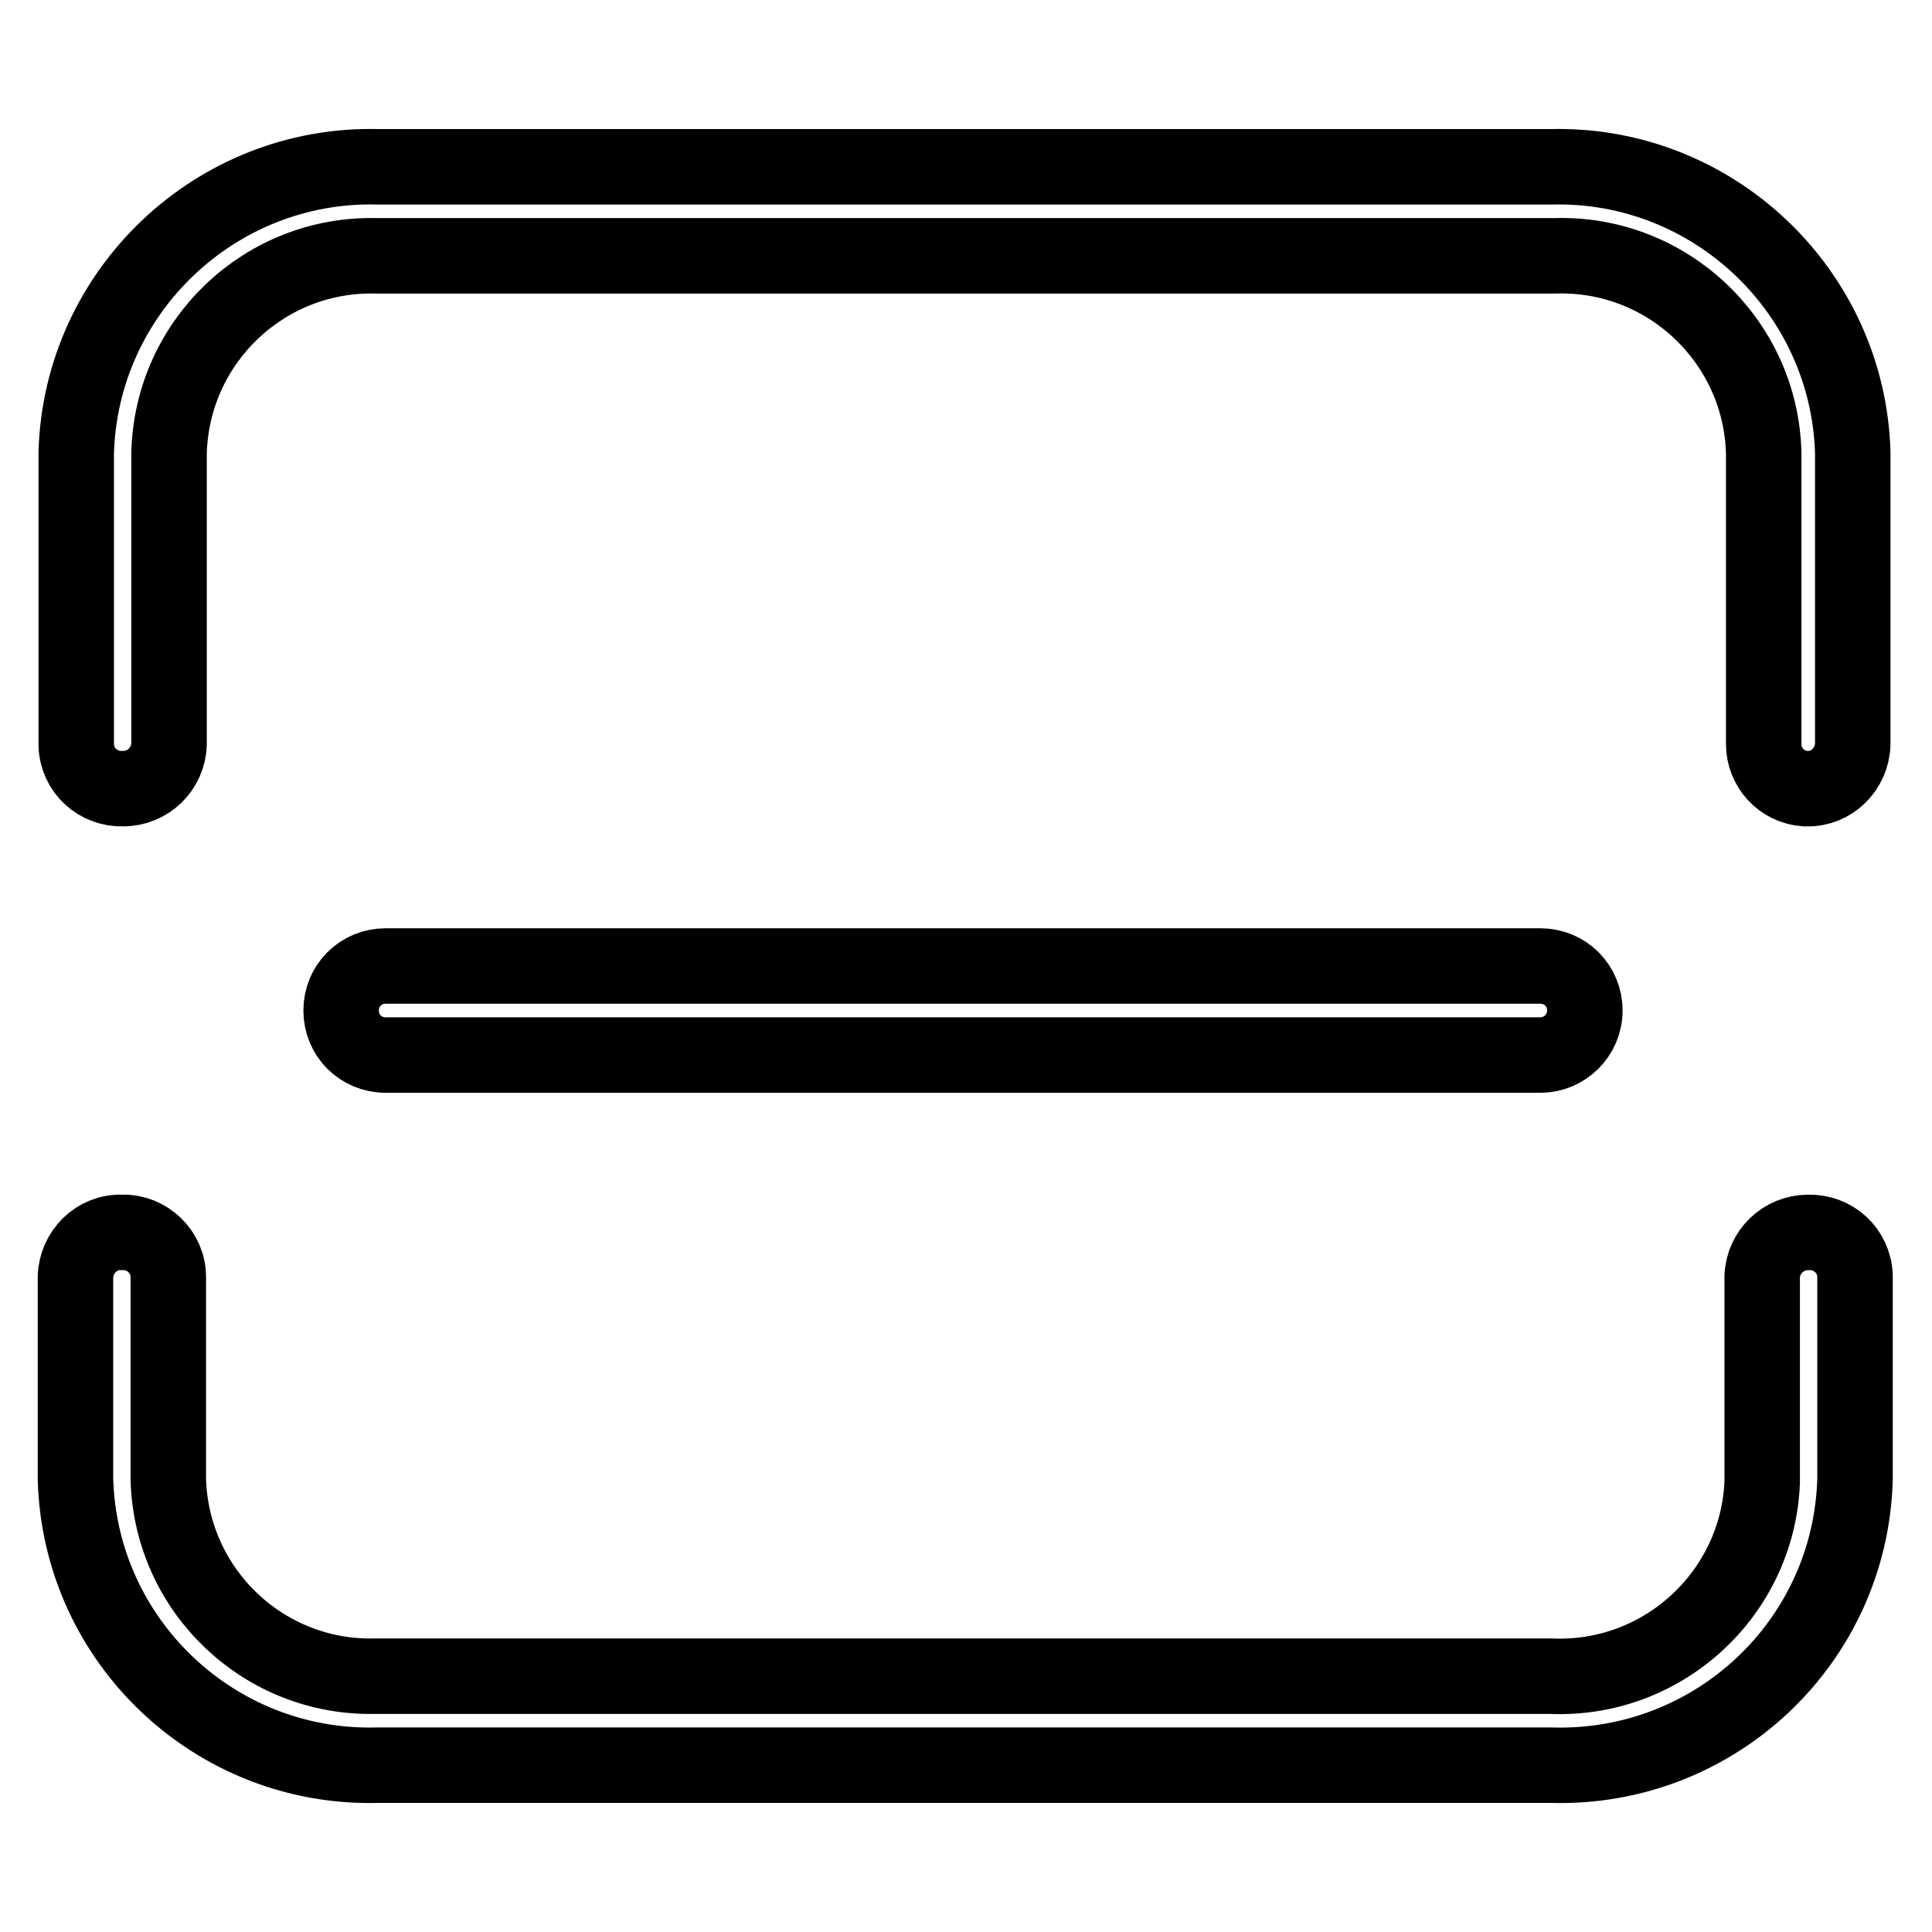 <?xml version="1.0" encoding="utf-8"?>
<!-- Svg Vector Icons : http://www.onlinewebfonts.com/icon -->
<!DOCTYPE svg PUBLIC "-//W3C//DTD SVG 1.1//EN" "http://www.w3.org/Graphics/SVG/1.1/DTD/svg11.dtd">
<svg version="1.1" xmlns="http://www.w3.org/2000/svg" xmlns:xlink="http://www.w3.org/1999/xlink" x="0px" y="0px" viewBox="0 0 256 256" enable-background="new 0 0 256 256" xml:space="preserve">
<g> <path stroke-width="10" fill-opacity="0" stroke="#000000"  d="M205.5,233.9H49.9C28.5,234.4,10.6,217.5,10,196v-26.8c0.1-3.3,2.8-6,6.1-5.9c0,0,0.1,0,0.1,0 c3.3-0.1,6.1,2.6,6.1,5.9c0,0,0,0,0,0V196c0.4,14.8,12.7,26.5,27.5,26.1h155.6c14.9,0.7,27.5-10.9,28.1-25.7c0-0.1,0-0.3,0-0.4 v-26.8c0.1-3.3,2.8-5.9,6.1-5.9c0,0,0,0,0,0c3.3-0.1,6.1,2.4,6.2,5.8c0,0,0,0.1,0,0.1V196c-0.6,21.6-18.6,38.5-40.2,37.9 C205.7,233.9,205.6,233.9,205.5,233.9z M239.2,104.5c-3.1-0.2-5.5-2.8-5.5-5.9V60c-0.4-14.9-12.9-26.6-27.7-26.1 c-0.1,0-0.3,0-0.4,0H49.9C35.1,33.5,22.8,45.2,22.4,60v38.6c-0.1,3.3-2.8,5.9-6.1,5.9c0,0,0,0,0,0c-3.3,0.1-6.1-2.4-6.2-5.8 c0,0,0-0.1,0-0.1V60c0.6-21.4,18.5-38.4,39.9-37.9h155.6c21.4-0.5,39.3,16.5,39.9,37.9v38.6c-0.1,3.3-2.8,6-6.1,5.9 C239.3,104.5,239.2,104.5,239.2,104.5L239.2,104.5z M204.1,139.8h-153c-3.3,0-5.9-2.6-5.9-5.9s2.6-5.9,5.9-5.9h153 c3.3,0,5.9,2.6,5.9,5.9S207.3,139.8,204.1,139.8L204.1,139.8z"/></g>
</svg>
